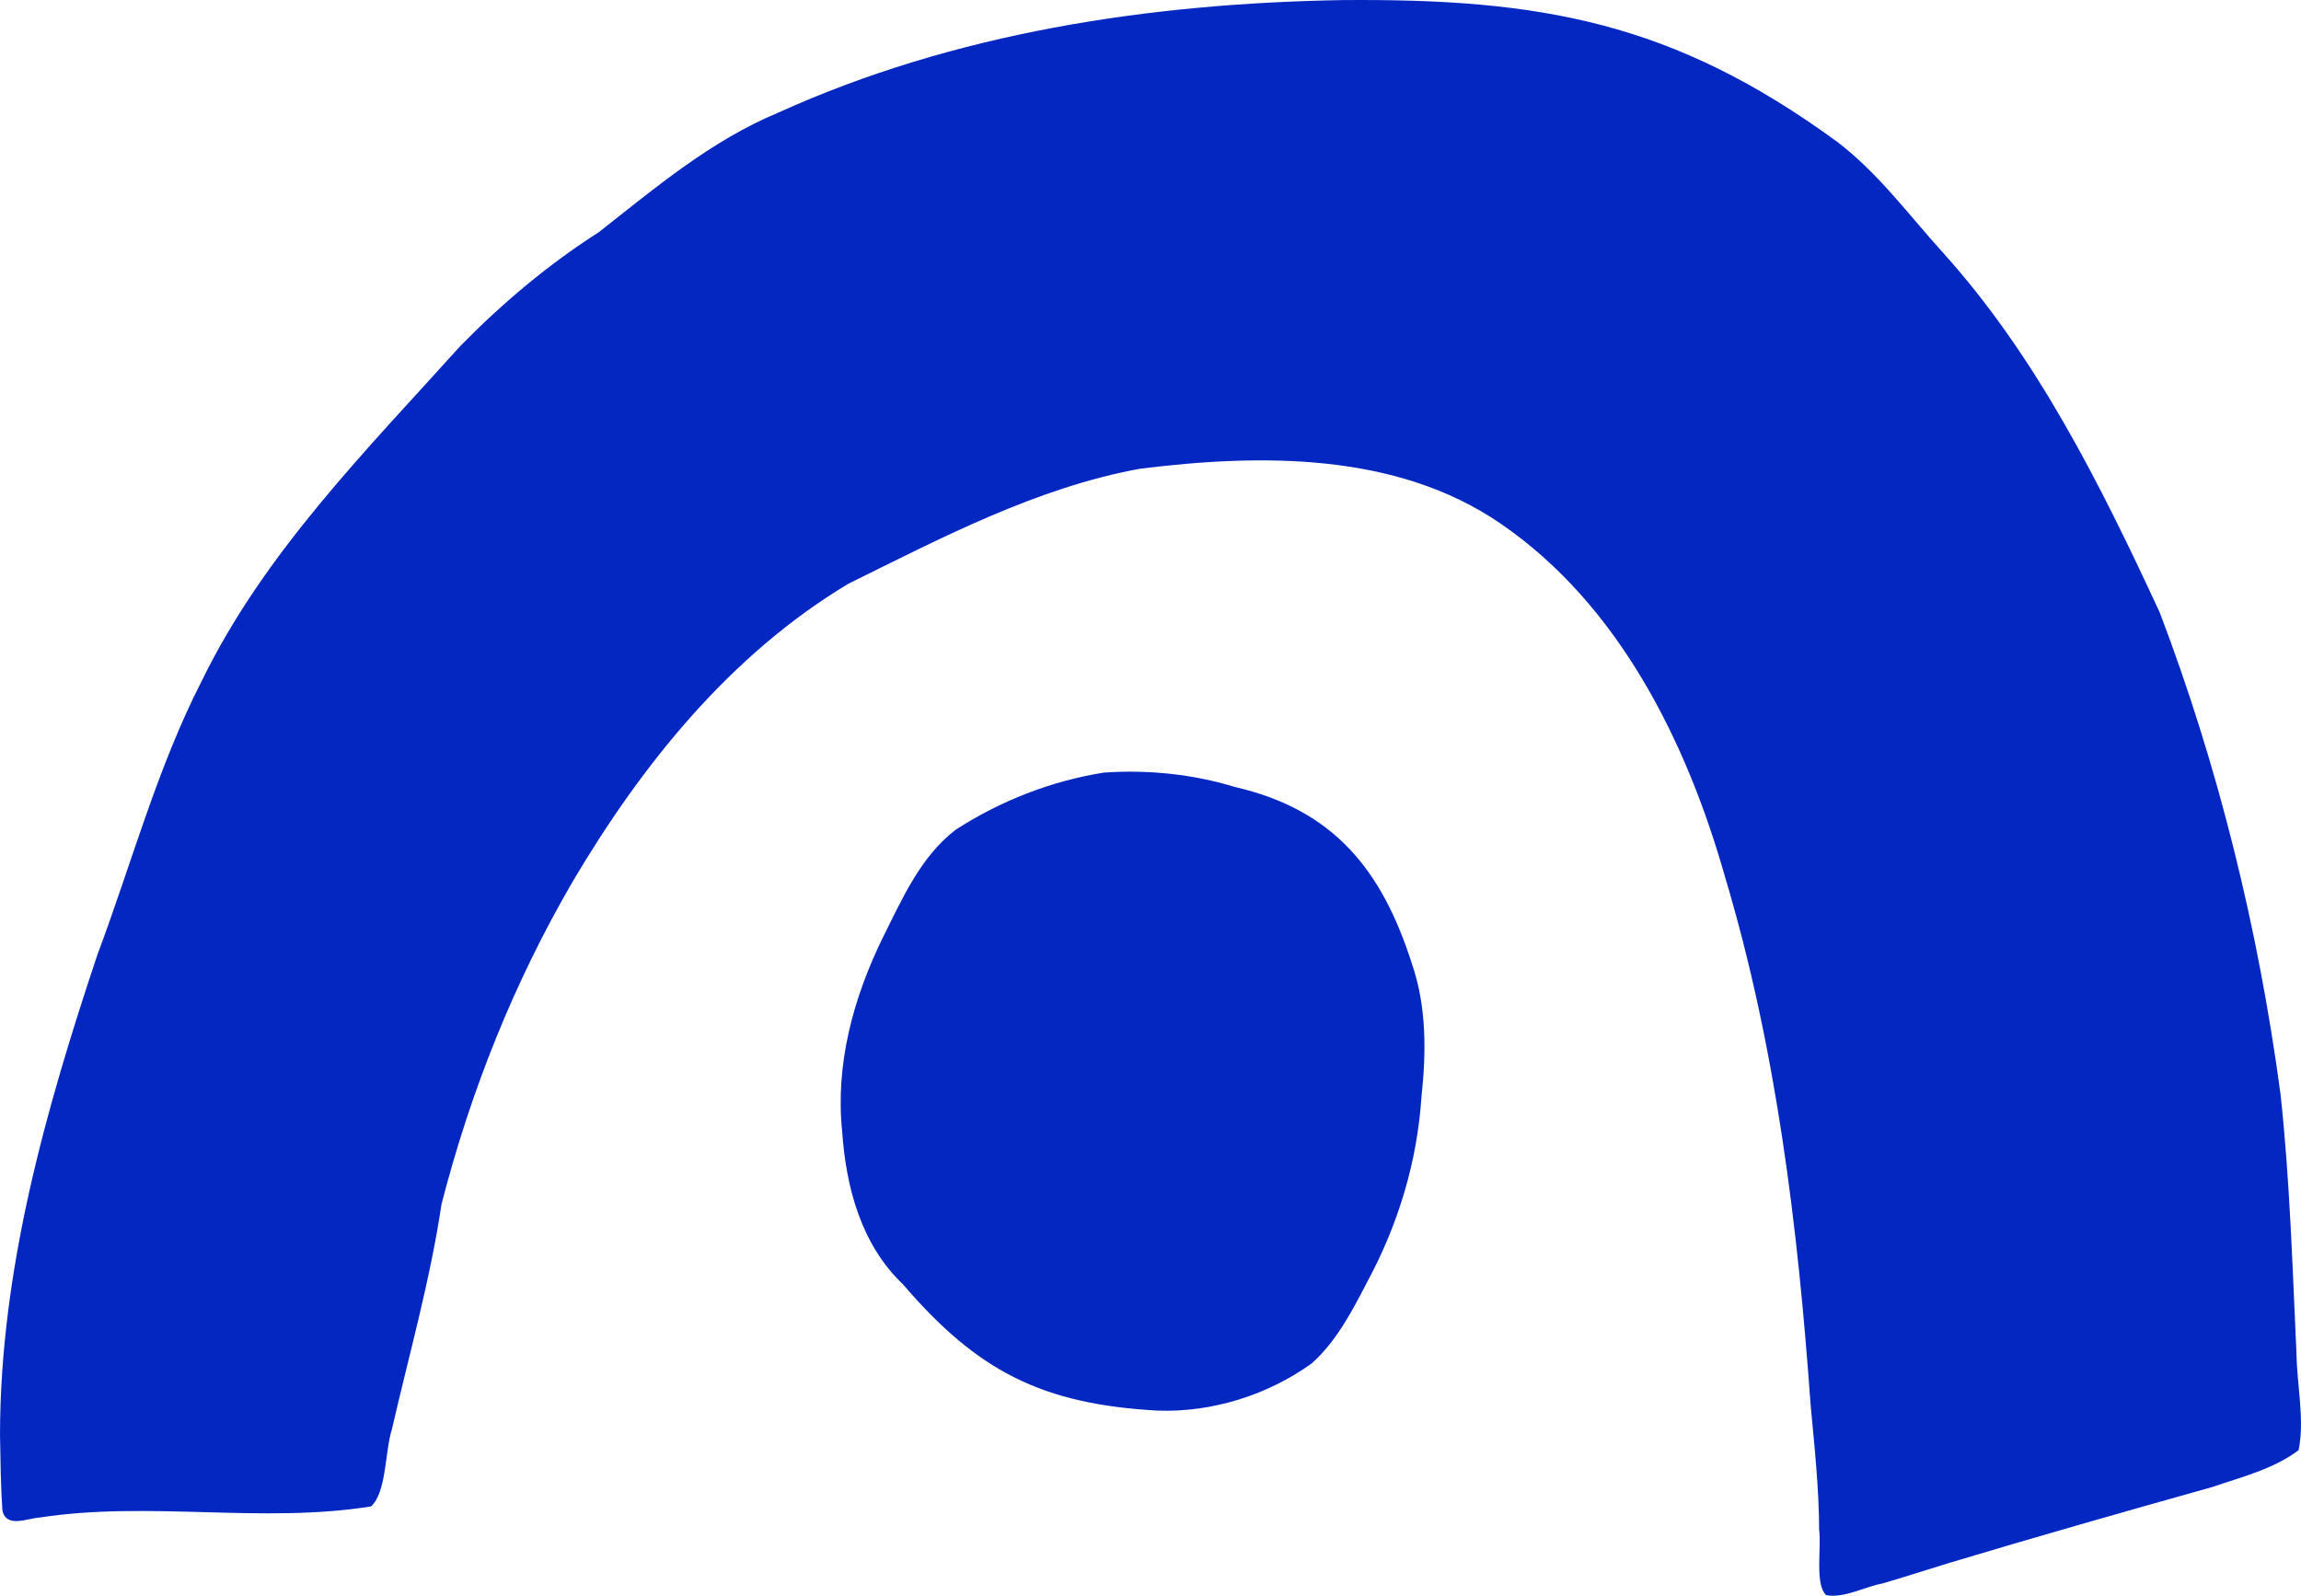 <svg xmlns="http://www.w3.org/2000/svg" id="Graphic_Element" data-name="Graphic Element" viewBox="0 0 755.26 523.75"><defs><style>.cls-1{fill:#0427c2}</style></defs><path d="M753.79 444.58c.17 10.33 2.71 21.37.69 31.4-8.16 6.18-18.77 8.83-28.39 12.11-29.02 8.15-58.02 16.39-86.88 25.08-7.12 2.19-14.2 4.48-21.35 6.57-5.96 1.11-12.43 4.9-18.41 3.83-3.87-3.32-1.54-15.99-2.35-21.32-.05-13.71-1.51-27.34-2.79-40.97-4.18-58.58-11.22-117.03-28.1-173.46-12.55-44.26-34.82-89.38-73.69-115.98-34.22-23.47-78.76-22.93-118.41-17.98-33.86 6.21-65.04 22.64-95.66 37.74-38.65 23.2-67.66 59.19-90.36 97.55-19.28 33-33.69 69.12-43.18 106.12-3.69 24.85-10.69 49.55-16.28 73.88-2.31 7.1-1.71 20.68-6.85 25.29-35.89 5.74-72.71-1.88-108.7 3.64-4.2.27-10.76 3.47-12.25-2.03-.64-8.39-.66-16.83-.83-25.25.08-53.98 15.01-106.68 31.99-157.5 11.27-30.07 19.6-61.3 34.32-89.98 20.44-41.91 53.95-75.53 84.85-109.83C164.9 99.5 180 86.76 196.55 76.21c18.49-14.55 36.81-30.01 58.72-39.16C313.28 10.73 377.17 1.13 440.48.03c65.22-.56 108.69 7.17 162.5 46.49 13.25 10.05 23.28 23.67 34.32 35.92 31.2 34.43 52.16 76.71 71.58 118.55 19.33 50.76 32.45 104.31 39.66 158.13 3.09 28.4 3.92 56.96 5.25 85.47Z" class="cls-1"/><path d="M463.45 316.37c4.81 14 4.71 28.99 3.13 43.54-1.4 21.29-7.54 41.69-17.61 60.46-5.02 9.69-10.22 19.83-18.47 27.18-14.47 10.35-32.62 16.07-50.44 15.45-37.85-2.09-59.07-12.75-83.67-41.44-13.74-13.07-18.72-31.89-19.97-50.27-2.26-21.91 3.62-43.56 13.16-63.16 6.4-12.8 12.46-26.88 24.11-35.79 14.6-9.46 31.43-16.03 48.63-18.75 14.34-1.01 29.25.49 43.02 4.72 32.44 7.47 48.29 27.24 58.1 58.05Z" class="cls-1"/></svg>